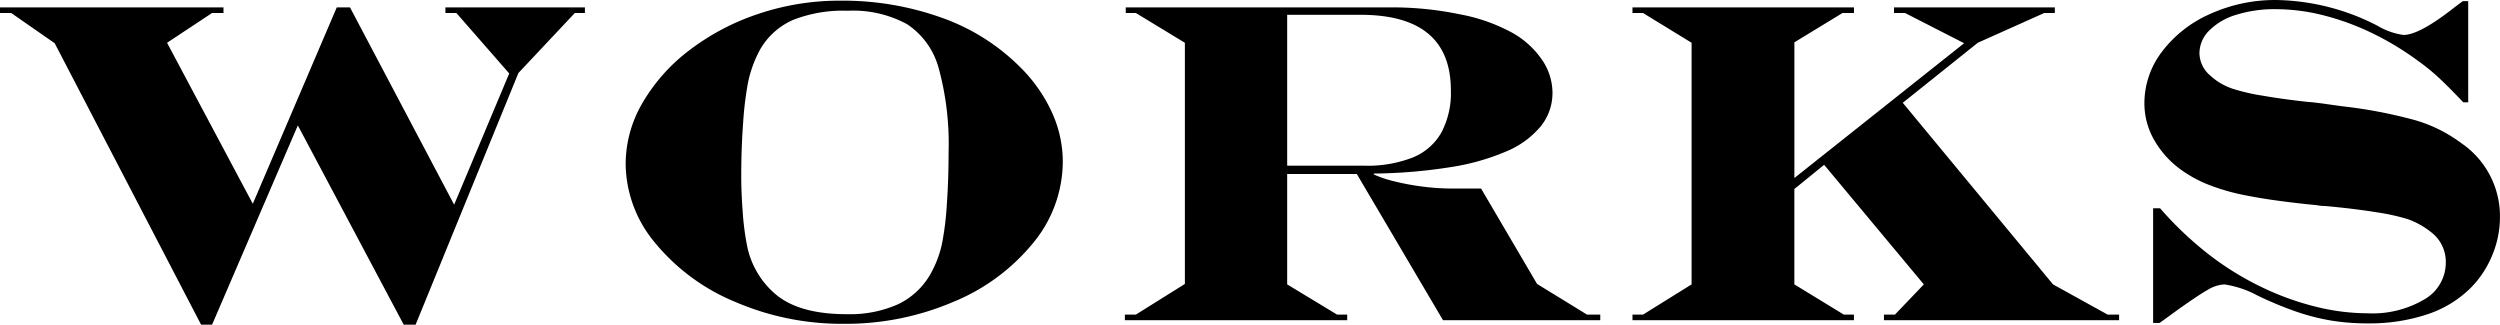 <svg xmlns="http://www.w3.org/2000/svg" width="250.754" height="32.568" viewBox="0 0 250.754 32.568">
  <path id="パス_350" data-name="パス 350" d="M1.415-31.378H23.831v.562H22.686l-4.515,2.987,8.6,16.149,8.423-19.7h1.325L46.966-11.59l5.525-13.162-5.3-6.064h-1.1v-.562H60.083v.562H59.072l-5.66,6.02L43.1.449h-1.19L31.288-19.541,22.686.449h-1.1L6.9-27.784,2.538-30.816H1.415Zm85.015.337a13.655,13.655,0,0,0-5.469.921,7.091,7.091,0,0,0-3.268,2.9,12.059,12.059,0,0,0-1.235,3.3,33.574,33.574,0,0,0-.505,4.1q-.191,2.572-.191,5.424,0,1.55.146,3.515a26.915,26.915,0,0,0,.416,3.291A8.568,8.568,0,0,0,79.13-2.673Q81.488-.606,86.34-.606a11.929,11.929,0,0,0,5.087-.966,7.383,7.383,0,0,0,3.246-2.942,10.655,10.655,0,0,0,1.235-3.212,29.222,29.222,0,0,0,.472-3.841q.18-2.493.18-5.278a28.817,28.817,0,0,0-.977-8.378,7.708,7.708,0,0,0-3.167-4.458A11.3,11.3,0,0,0,86.43-31.041Zm-.741-1.011a29.42,29.42,0,0,1,10.152,1.7,21.009,21.009,0,0,1,7.839,4.908,15.291,15.291,0,0,1,3.212,4.526,11.923,11.923,0,0,1,1.123,5A12.861,12.861,0,0,1,105.05-7.76a20.244,20.244,0,0,1-8.041,5.93A27.428,27.428,0,0,1,86.025.359a26.988,26.988,0,0,1-10.849-2.19,20.516,20.516,0,0,1-8.03-5.9,12.47,12.47,0,0,1-2.976-7.951,12.171,12.171,0,0,1,1.718-6.166,17.959,17.959,0,0,1,4.75-5.29,23.72,23.72,0,0,1,6.929-3.616A25.439,25.439,0,0,1,85.688-32.052Zm44.832,1.415V-15.5h7.727a12.456,12.456,0,0,0,4.863-.82,5.809,5.809,0,0,0,2.875-2.5,8.47,8.47,0,0,0,.955-4.223q0-7.592-9.074-7.592Zm-16.194-.741H141.01a33.089,33.089,0,0,1,6.783.685A17.7,17.7,0,0,1,153-28.885a8.816,8.816,0,0,1,3.043,2.707,5.894,5.894,0,0,1,1.089,3.358,5.313,5.313,0,0,1-1.168,3.358,8.953,8.953,0,0,1-3.459,2.527,23.131,23.131,0,0,1-5.694,1.595,52.077,52.077,0,0,1-7.6.629v.09a10.624,10.624,0,0,0,1.64.584,24.726,24.726,0,0,0,3.223.629,23.785,23.785,0,0,0,2.954.2h2.942l5.615,9.568L160.6-.562h1.325V0H146.153l-8.647-14.667h-6.985V-3.594l5.009,3.032h1.011V0h-22.3V-.562h1.1l4.919-3.077v-24.19l-4.919-2.987h-1.011Zm50.829,0h22.214v.562h-1.146l-4.829,2.942v13.611L198.42-27.784l-5.93-3.032h-1.1v-.562h16.127v.562h-1.056l-6.671,2.987-7.524,6.02L207.337-3.594l5.48,3.032h1.146V0H190.379V-.562h1.1l2.9-3.032-10-11.994-2.987,2.426v9.568l4.964,3.032h1.011V0H165.155V-.562h1.056l4.874-3.032V-27.829l-4.874-2.987h-1.056Zm68.6,19.833-.921-.09q-3.729-.4-6.053-.865a21.246,21.246,0,0,1-3.931-1.123,12.588,12.588,0,0,1-2.8-1.561,9.447,9.447,0,0,1-2.628-3,7.4,7.4,0,0,1-.921-3.583,8.5,8.5,0,0,1,1.763-5.166,12.151,12.151,0,0,1,4.829-3.785,15.8,15.8,0,0,1,6.66-1.4,22.839,22.839,0,0,1,10.13,2.583,6.969,6.969,0,0,0,2.605.921q1.617,0,5.166-2.808l.786-.584h.539v10.152h-.494Q247-23.427,246-24.348a20.861,20.861,0,0,0-2.078-1.685,29.059,29.059,0,0,0-4.672-2.808,25.709,25.709,0,0,0-4.829-1.752,19.587,19.587,0,0,0-4.762-.606,12.817,12.817,0,0,0-3.942.562A6.393,6.393,0,0,0,223-29.053a3.225,3.225,0,0,0-.977,2.28,3,3,0,0,0,1.1,2.246,6.153,6.153,0,0,0,2.358,1.348,19.591,19.591,0,0,0,2.853.651q2.044.359,4.537.629.337.022.618.056l.573.067q.292.034.427.056l1.752.247a48.154,48.154,0,0,1,7.479,1.426,14.475,14.475,0,0,1,4.56,2.28,8.873,8.873,0,0,1,3.886,7.412,9.957,9.957,0,0,1-.786,3.863A10.051,10.051,0,0,1,249.2-3.212a11.157,11.157,0,0,1-4.346,2.628,18.4,18.4,0,0,1-5.986.9,22.219,22.219,0,0,1-3.627-.281,22.02,22.02,0,0,1-3.481-.887,36.113,36.113,0,0,1-3.942-1.64,10.046,10.046,0,0,0-3.3-1.1,3.567,3.567,0,0,0-1.673.55q-.977.55-3.111,2.078-.09.067-.326.236t-.505.371l-.876.629h-.651v-11.5h.7A34.774,34.774,0,0,0,223.217-6.4a29.886,29.886,0,0,0,5.11,3.111,27.929,27.929,0,0,0,5.357,1.932,21.891,21.891,0,0,0,5.233.663,10.212,10.212,0,0,0,5.671-1.4,4.25,4.25,0,0,0,2.145-3.695,3.746,3.746,0,0,0-1.19-2.808,8.236,8.236,0,0,0-2.583-1.527,20.882,20.882,0,0,0-3.156-.7q-2.19-.359-5.132-.629A5.167,5.167,0,0,1,233.751-11.545Z" transform="translate(-1.415 32.119)"/>
</svg>
